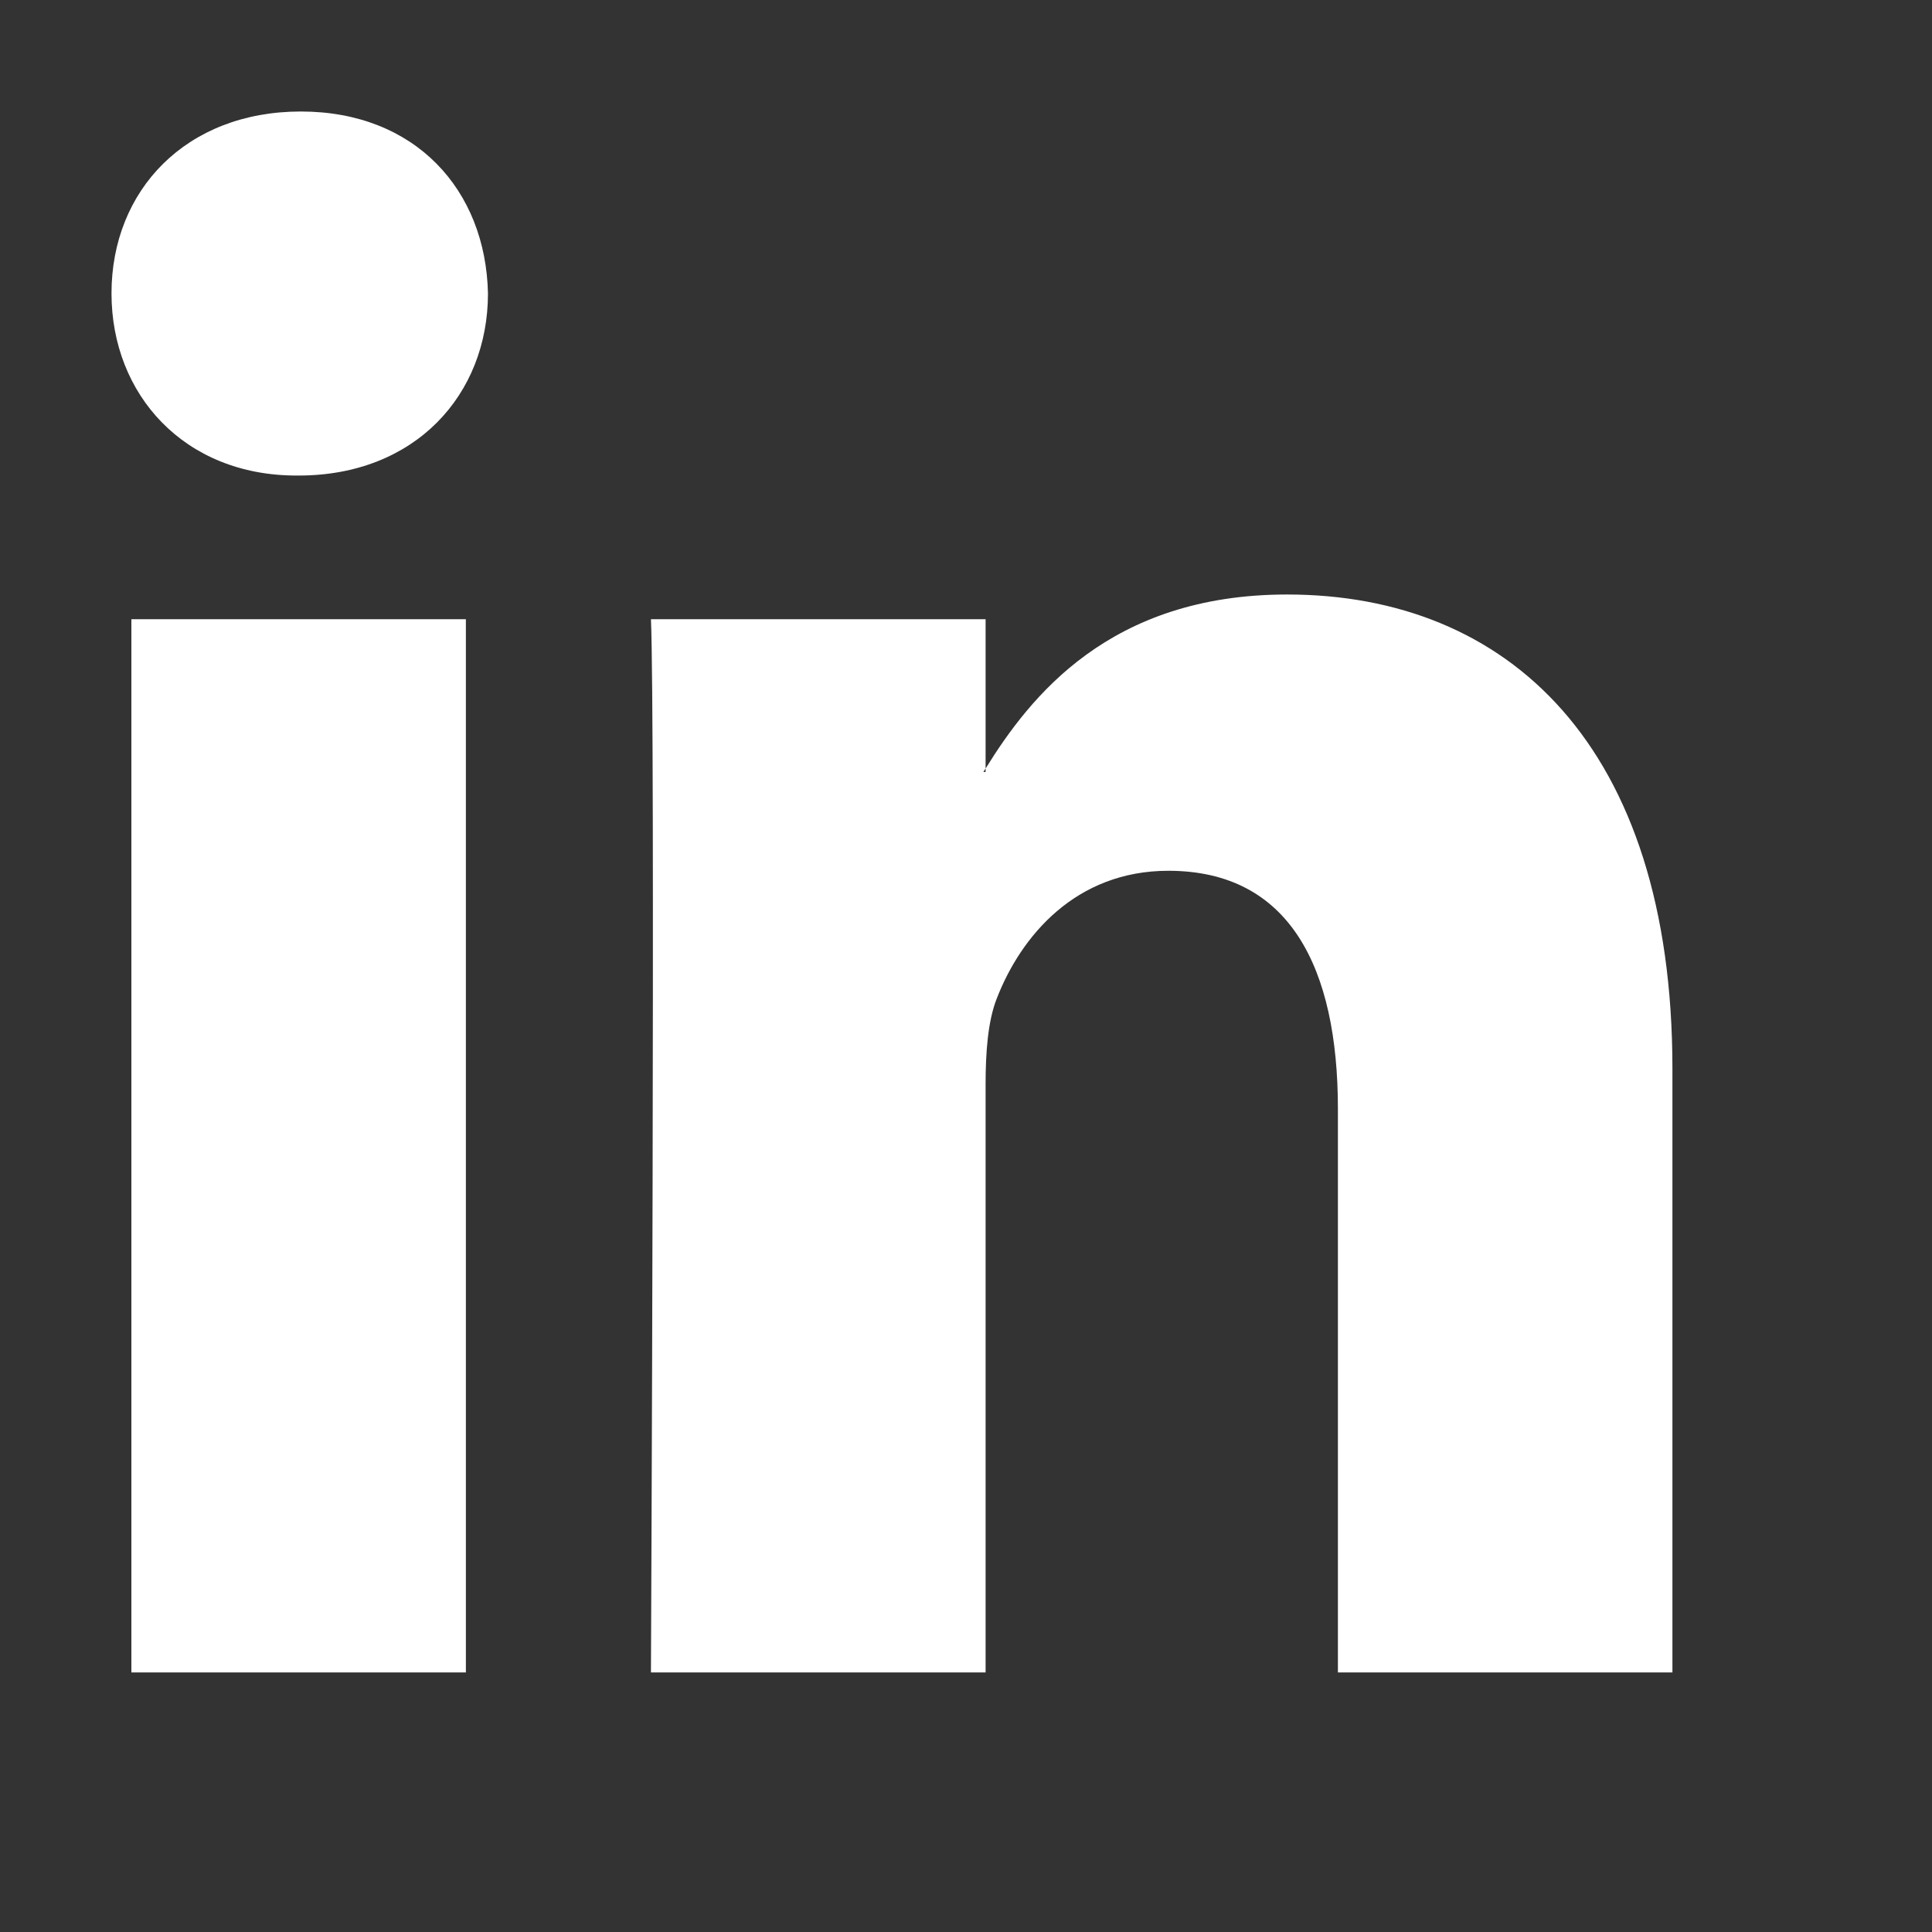 <svg width="14" height="14" viewBox="0 0 14 14" fill="none" xmlns="http://www.w3.org/2000/svg">
<rect x="0" y="0" width="14" height="14" fill="#333333" stroke="none"/>
<path d="M12.119 7.743V12.119H9.695V8.036C9.695 7.01 9.344 6.31 8.466 6.31C7.796 6.31 7.398 6.782 7.222 7.238C7.158 7.402 7.142 7.629 7.142 7.857V12.119H4.717C4.717 12.119 4.749 5.204 4.717 4.487H7.142V5.569C7.137 5.577 7.13 5.586 7.126 5.594H7.142V5.569C7.464 5.05 8.039 4.308 9.327 4.308C10.923 4.308 12.119 5.399 12.119 7.743ZM2.18 0.808C1.35 0.808 0.808 1.377 0.808 2.126C0.808 2.859 1.335 3.446 2.148 3.446H2.164C3.01 3.446 3.536 2.859 3.536 2.126C3.52 1.377 3.01 0.808 2.18 0.808ZM0.952 12.119H3.376V4.487H0.952V12.119Z" fill="white"/>
</svg>
